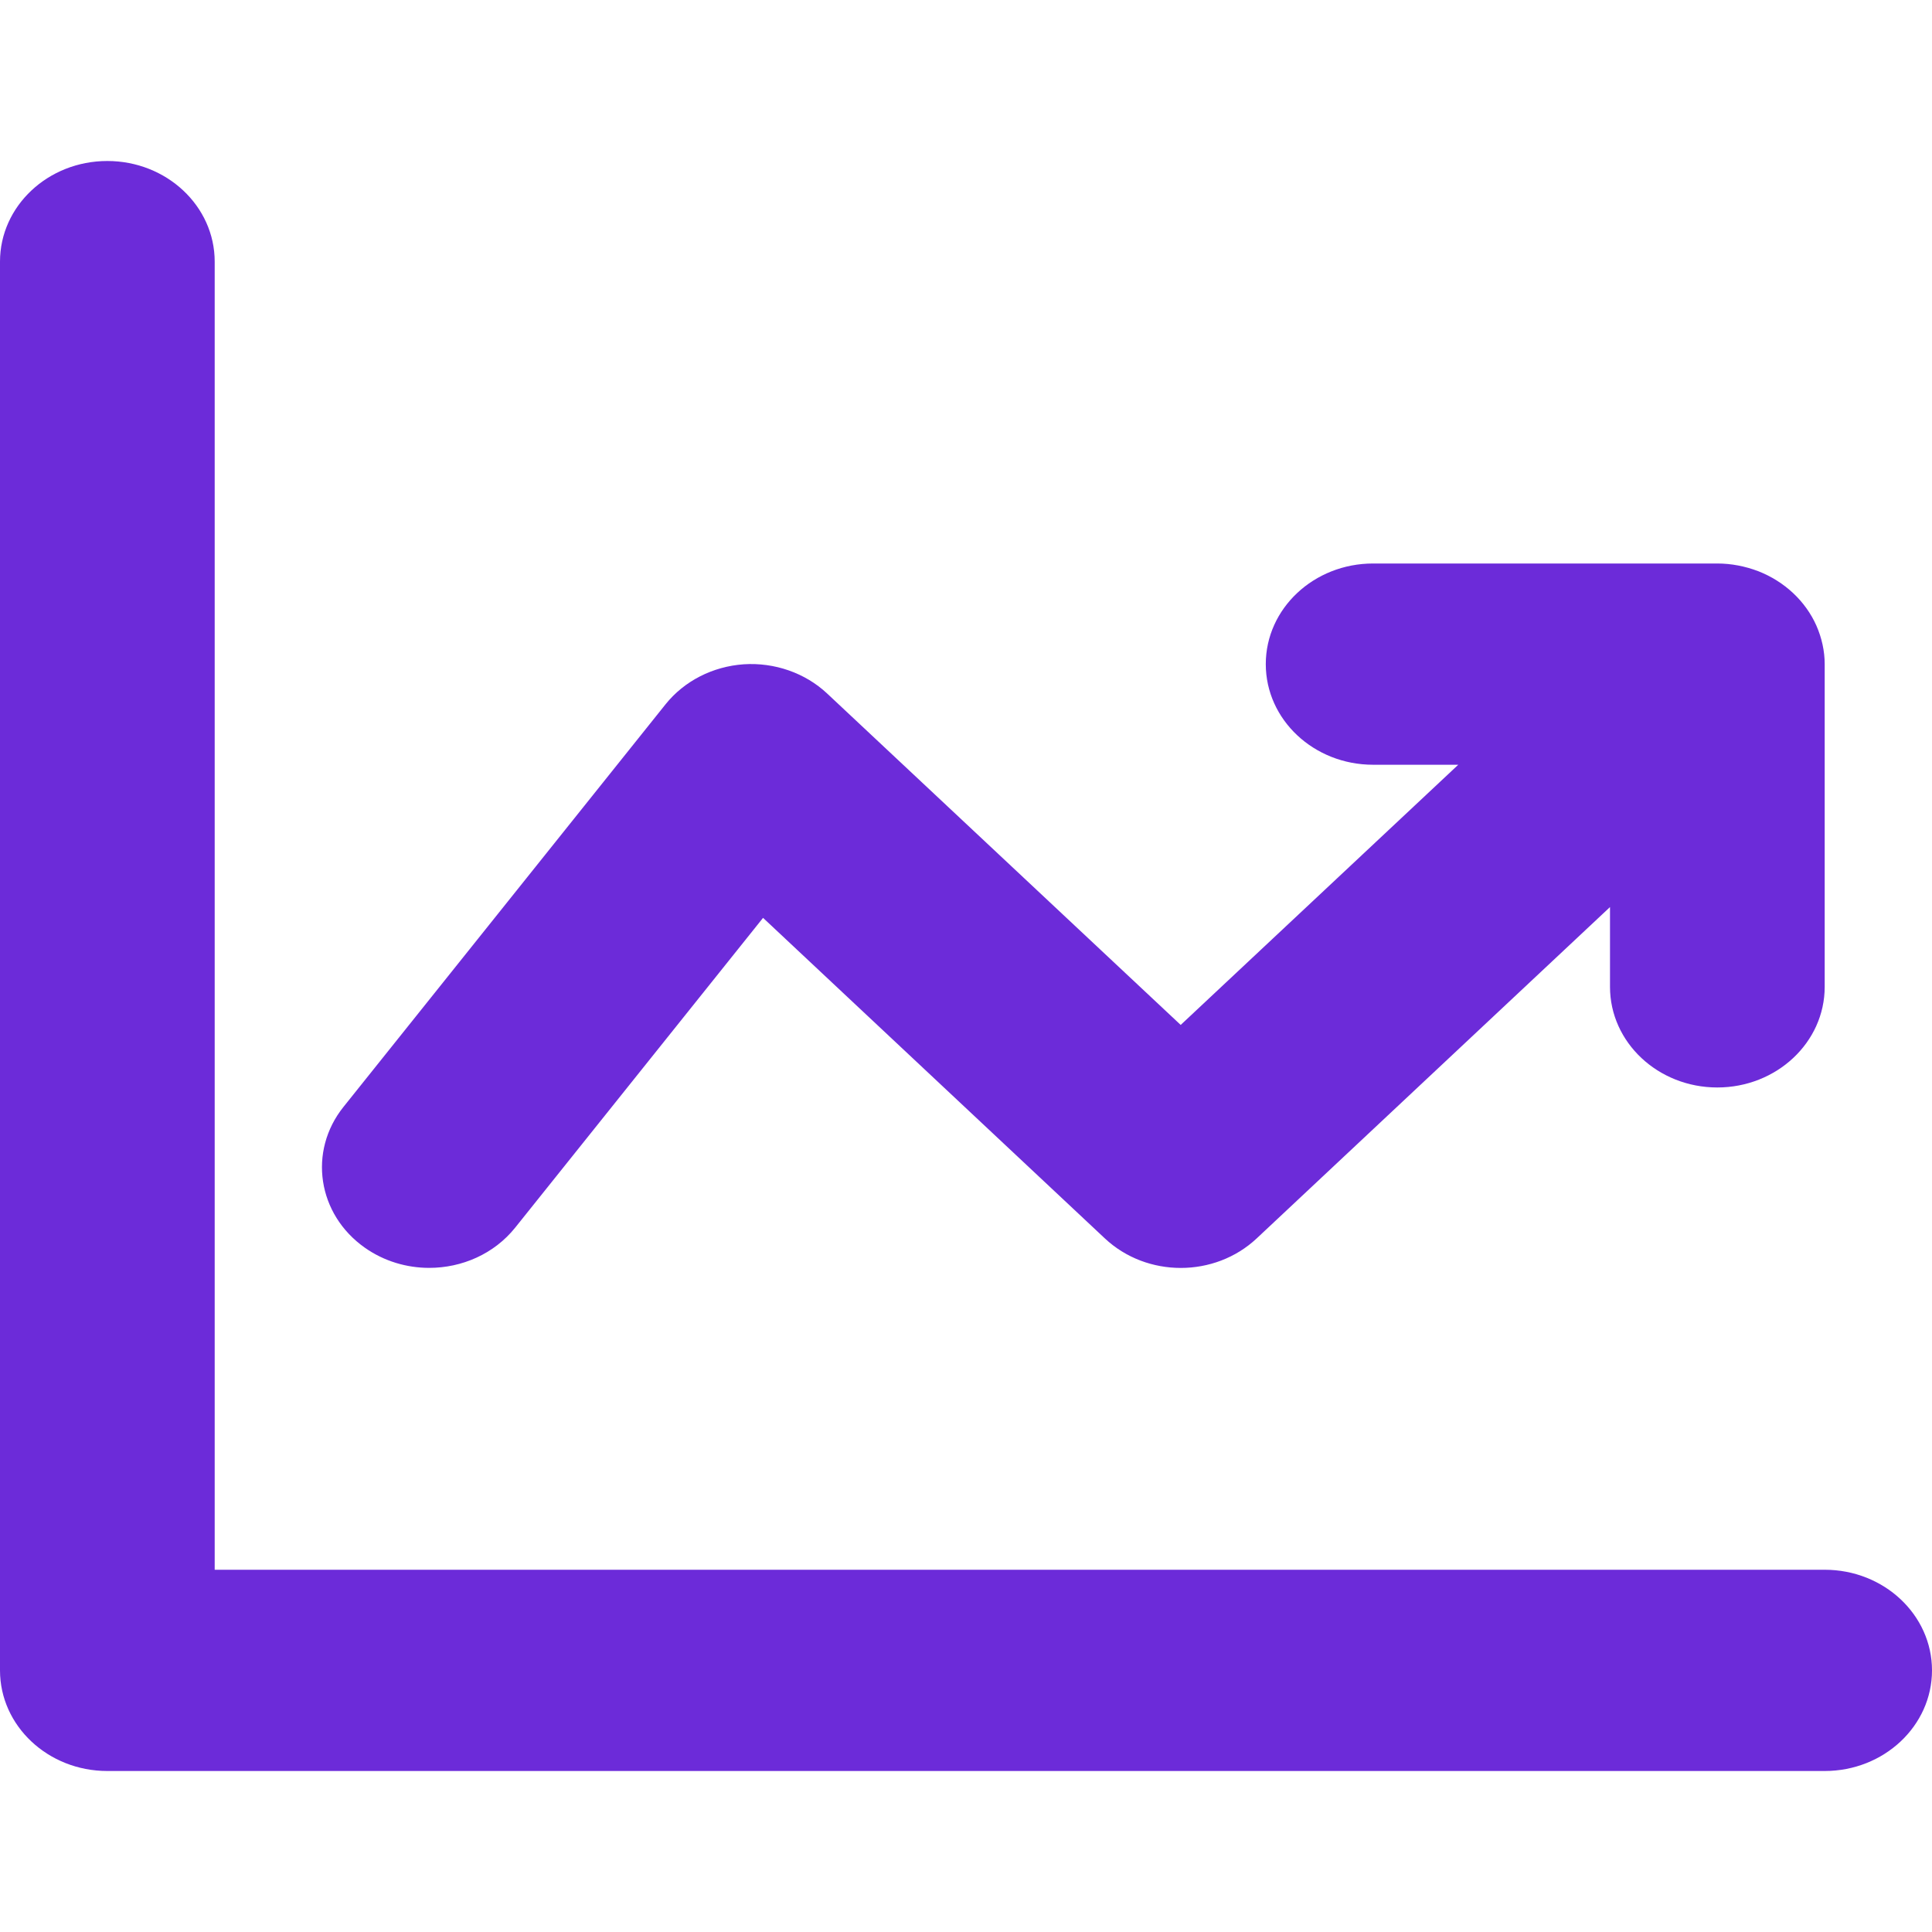 <svg width="24" height="24" viewBox="0 0 24 24" fill="none" xmlns="http://www.w3.org/2000/svg">
<path d="M22.667 19.5H2.667V3.25C2.667 2.56 2.069 2 1.333 2C0.597 2 0 2.56 0 3.25V20.75C0 21.44 0.597 22 1.333 22H22.667C23.403 22 24 21.44 24 20.75C24 20.06 23.403 19.5 22.667 19.5Z" fill="#6C2BD9"/>
<path d="M5.332 15.75C5.737 15.75 6.137 15.578 6.4 15.25L9.479 11.402L13.725 15.384C14.247 15.873 15.089 15.873 15.611 15.384L20 11.268V12.259C20 12.949 20.597 13.509 21.333 13.509C22.069 13.509 22.667 12.949 22.667 12.259V8.25C22.667 8.088 22.631 7.925 22.564 7.772C22.429 7.468 22.169 7.224 21.843 7.096C21.68 7.034 21.507 7 21.333 7H17.057C16.321 7 15.724 7.56 15.724 8.25C15.724 8.94 16.321 9.5 17.057 9.5H18.115L14.667 12.732L10.276 8.616C10.003 8.359 9.621 8.227 9.239 8.252C8.853 8.279 8.499 8.46 8.267 8.75L4.267 13.75C3.824 14.303 3.944 15.086 4.533 15.5C4.773 15.669 5.055 15.75 5.332 15.75Z" fill="#6C2BD9"/>
</svg>

